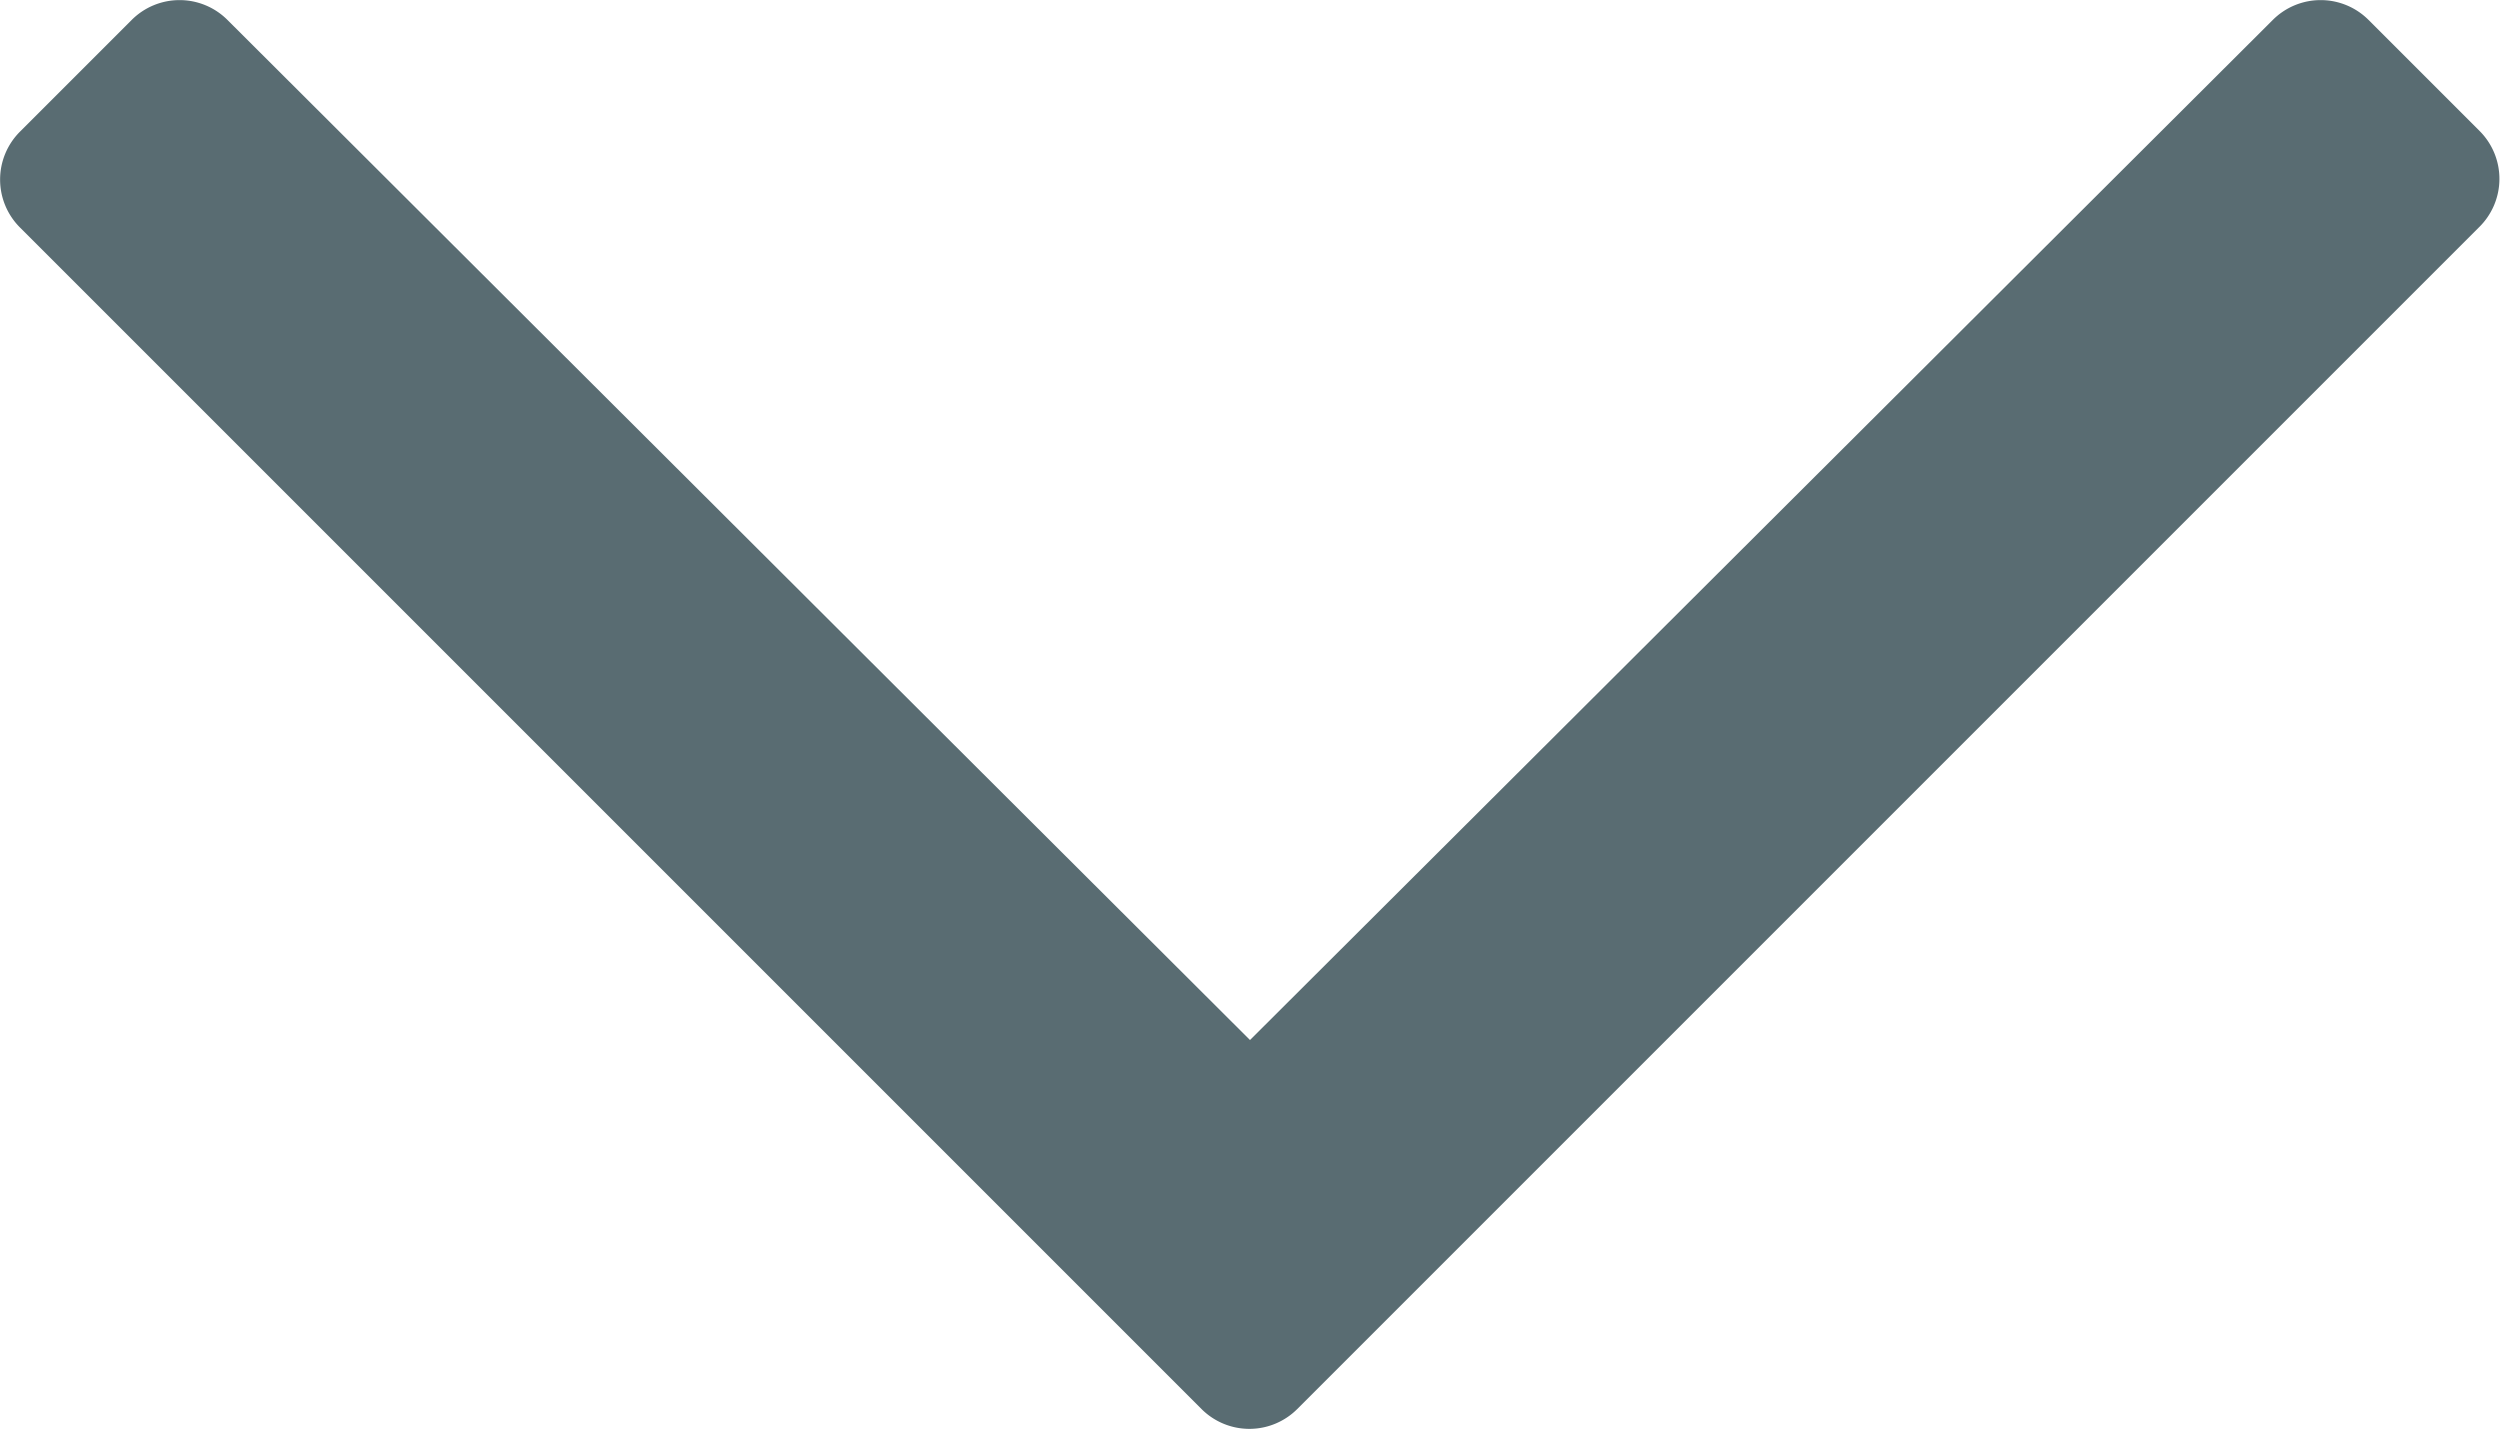 <svg xmlns="http://www.w3.org/2000/svg" width="10.156" height="5.808" viewBox="0 0 10.156 5.808">
  <path id="Path_226" data-name="Path 226" d="M5.273,10.076l.454-.454a.275.275,0,0,0,0-.389L1.583,5.078,5.727.924a.275.275,0,0,0,0-.389L5.273.081a.275.275,0,0,0-.389,0l-4.8,4.8a.275.275,0,0,0,0,.389l4.8,4.8A.275.275,0,0,0,5.273,10.076Z" transform="translate(0 5.808) rotate(-90)" fill="#596c72"/>
</svg>
